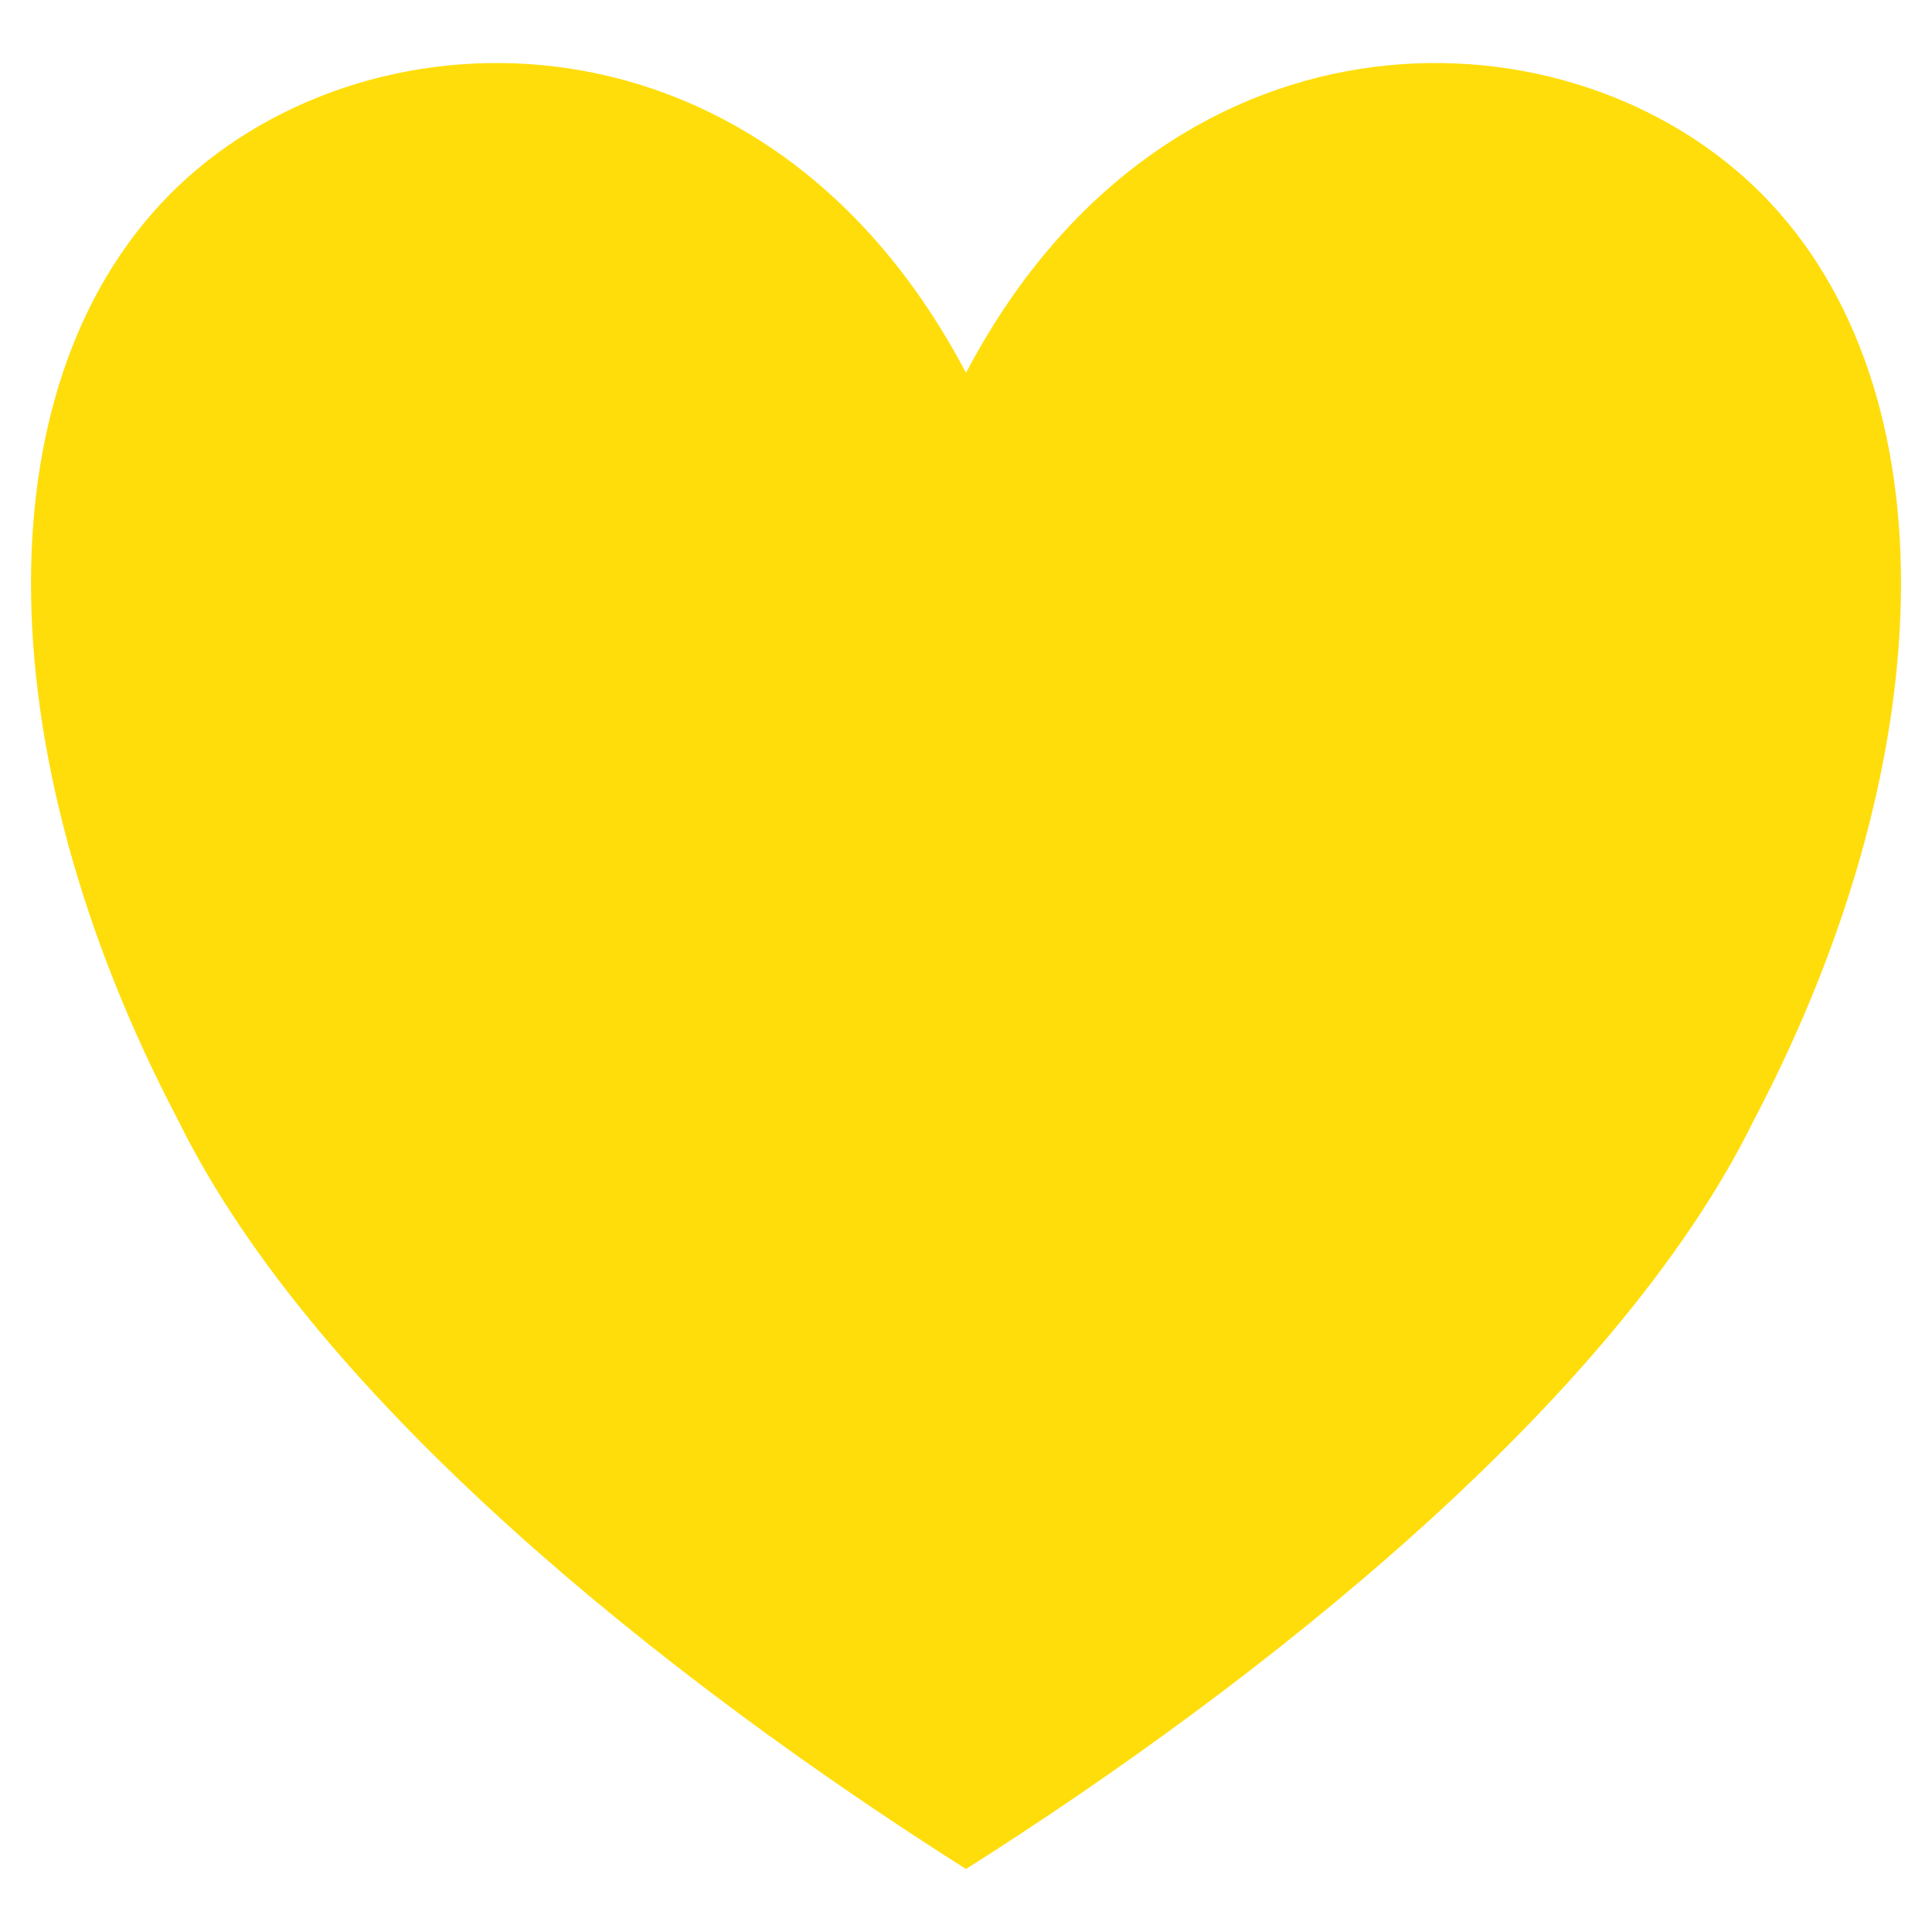 <?xml version="1.0" encoding="utf-8"?>
<!-- Generator: Adobe Illustrator 22.1.0, SVG Export Plug-In . SVG Version: 6.00 Build 0)  -->
<svg version="1.0" id="Calque_1" xmlns="http://www.w3.org/2000/svg" xmlns:xlink="http://www.w3.org/1999/xlink" x="0px" y="0px"
	 width="500px" height="500px" viewBox="0 0 500 500" enable-background="new 0 0 500 500" xml:space="preserve">
<path fill-rule="evenodd" clip-rule="evenodd" fill="#FFDD0B" d="M250,96.5C300.9-0.3,402.8-0.3,453.8,48.1
	c50.9,48.4,50.9,145.2,0,242C418.1,362.7,326.4,435.3,250,483.7c-76.4-48.4-168.1-121-203.8-193.6c-50.9-96.8-50.9-193.6,0-242
	C97.2-0.3,199.1-0.3,250,96.5z"/>
</svg>
